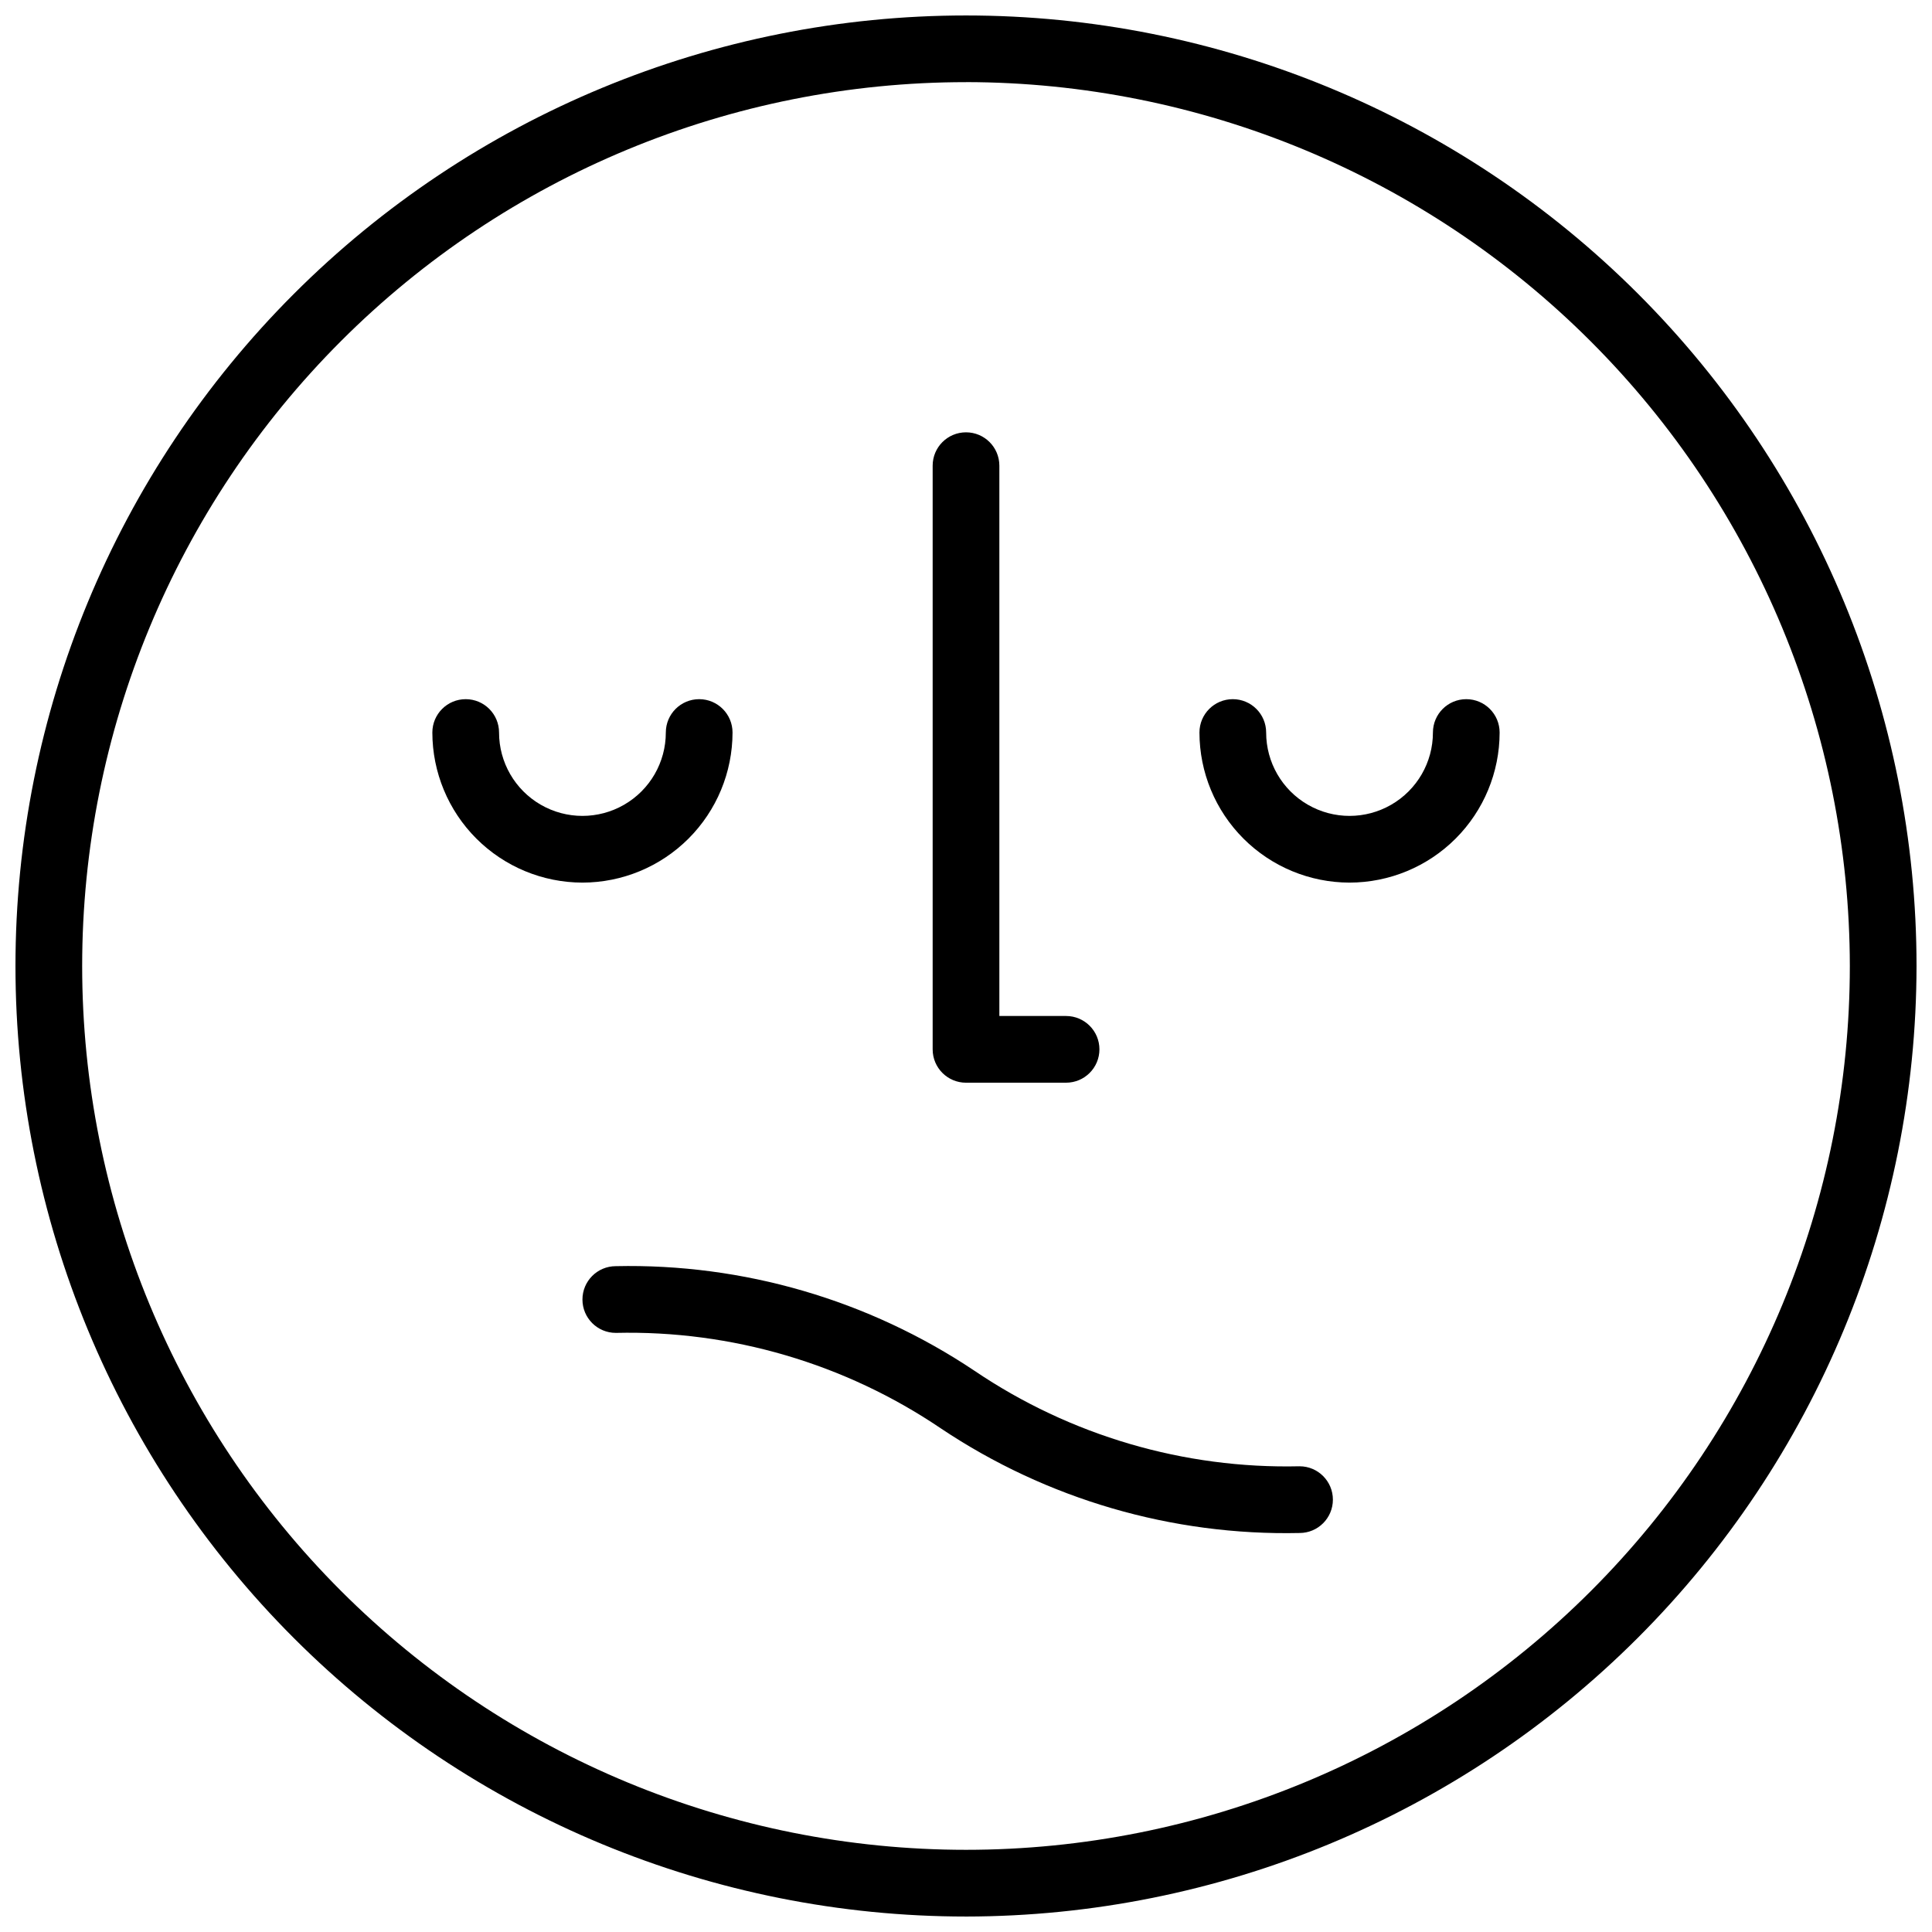 <?xml version="1.0" encoding="UTF-8"?>
<!-- Uploaded to: ICON Repo, www.iconrepo.com, Generator: ICON Repo Mixer Tools -->
<svg width="800px" height="800px" version="1.1" viewBox="144 144 512 512" xmlns="http://www.w3.org/2000/svg">
 <defs>
  <clipPath id="a">
   <path d="m148.09 148.09h503.81v503.81h-503.81z"/>
  </clipPath>
 </defs>
 <g clip-path="url(#a)">
  <path d="m400 651.9c-66.812 0-130.88-26.539-178.12-73.781-47.242-47.242-73.781-111.31-73.781-178.12 0-66.812 26.539-130.88 73.781-178.12s111.31-73.781 178.12-73.781c66.809 0 130.88 26.539 178.12 73.781 47.242 47.242 73.781 111.31 73.781 178.12-0.074 66.785-26.637 130.81-73.863 178.04-47.227 47.227-111.25 73.789-178.04 73.863zm0-486.13c-62.121 0-121.7 24.68-165.62 68.605s-68.605 103.5-68.605 165.62 24.68 121.7 68.605 165.62c43.926 43.926 103.5 68.605 165.62 68.605s121.7-24.68 165.62-68.605c43.926-43.926 68.605-103.5 68.605-165.62-0.07-62.102-24.77-121.64-68.684-165.55-43.91-43.91-103.45-68.613-165.54-68.684z"/>
 </g>
 <path d="m426.52 430.93h-26.516c-4.883 0-8.84-3.957-8.84-8.84v-154.68c0-4.883 3.957-8.84 8.84-8.84 4.879 0 8.836 3.957 8.836 8.84v145.84h17.68c4.879 0 8.84 3.957 8.84 8.836 0 4.883-3.961 8.84-8.84 8.84z"/>
 <path d="m298.35 377.9c-10.543-0.012-20.652-4.207-28.109-11.664-7.457-7.457-11.652-17.566-11.664-28.109 0-4.883 3.957-8.84 8.84-8.84 4.879 0 8.836 3.957 8.836 8.84 0 7.894 4.215 15.188 11.051 19.133 6.836 3.949 15.258 3.949 22.098 0 6.836-3.945 11.047-11.238 11.047-19.133 0-4.883 3.957-8.84 8.84-8.84 4.879 0 8.84 3.957 8.84 8.84-0.012 10.543-4.207 20.652-11.664 28.109-7.457 7.457-17.566 11.652-28.113 11.664z"/>
 <path d="m501.64 377.9c-10.547-0.012-20.656-4.207-28.113-11.664s-11.648-17.566-11.66-28.109c0-4.883 3.957-8.84 8.836-8.84 4.883 0 8.84 3.957 8.84 8.84 0 7.894 4.211 15.188 11.051 19.133 6.836 3.949 15.258 3.949 22.094 0 6.84-3.945 11.051-11.238 11.051-19.133 0-4.883 3.957-8.84 8.836-8.84 4.883 0 8.84 3.957 8.84 8.84-0.012 10.543-4.207 20.652-11.66 28.109-7.457 7.457-17.566 11.652-28.113 11.664z"/>
 <path d="m488.39 550.26c-33.785 0.746-66.977-8.934-95.062-27.727-25.387-17.176-55.492-26.02-86.133-25.305-4.883 0-8.84-3.957-8.84-8.84 0-4.883 3.957-8.84 8.84-8.84 33.785-0.746 66.977 8.934 95.062 27.727 25.387 17.176 55.488 26.02 86.133 25.305 4.883 0 8.84 3.961 8.84 8.84 0 4.883-3.957 8.84-8.84 8.84z"/>
</svg>